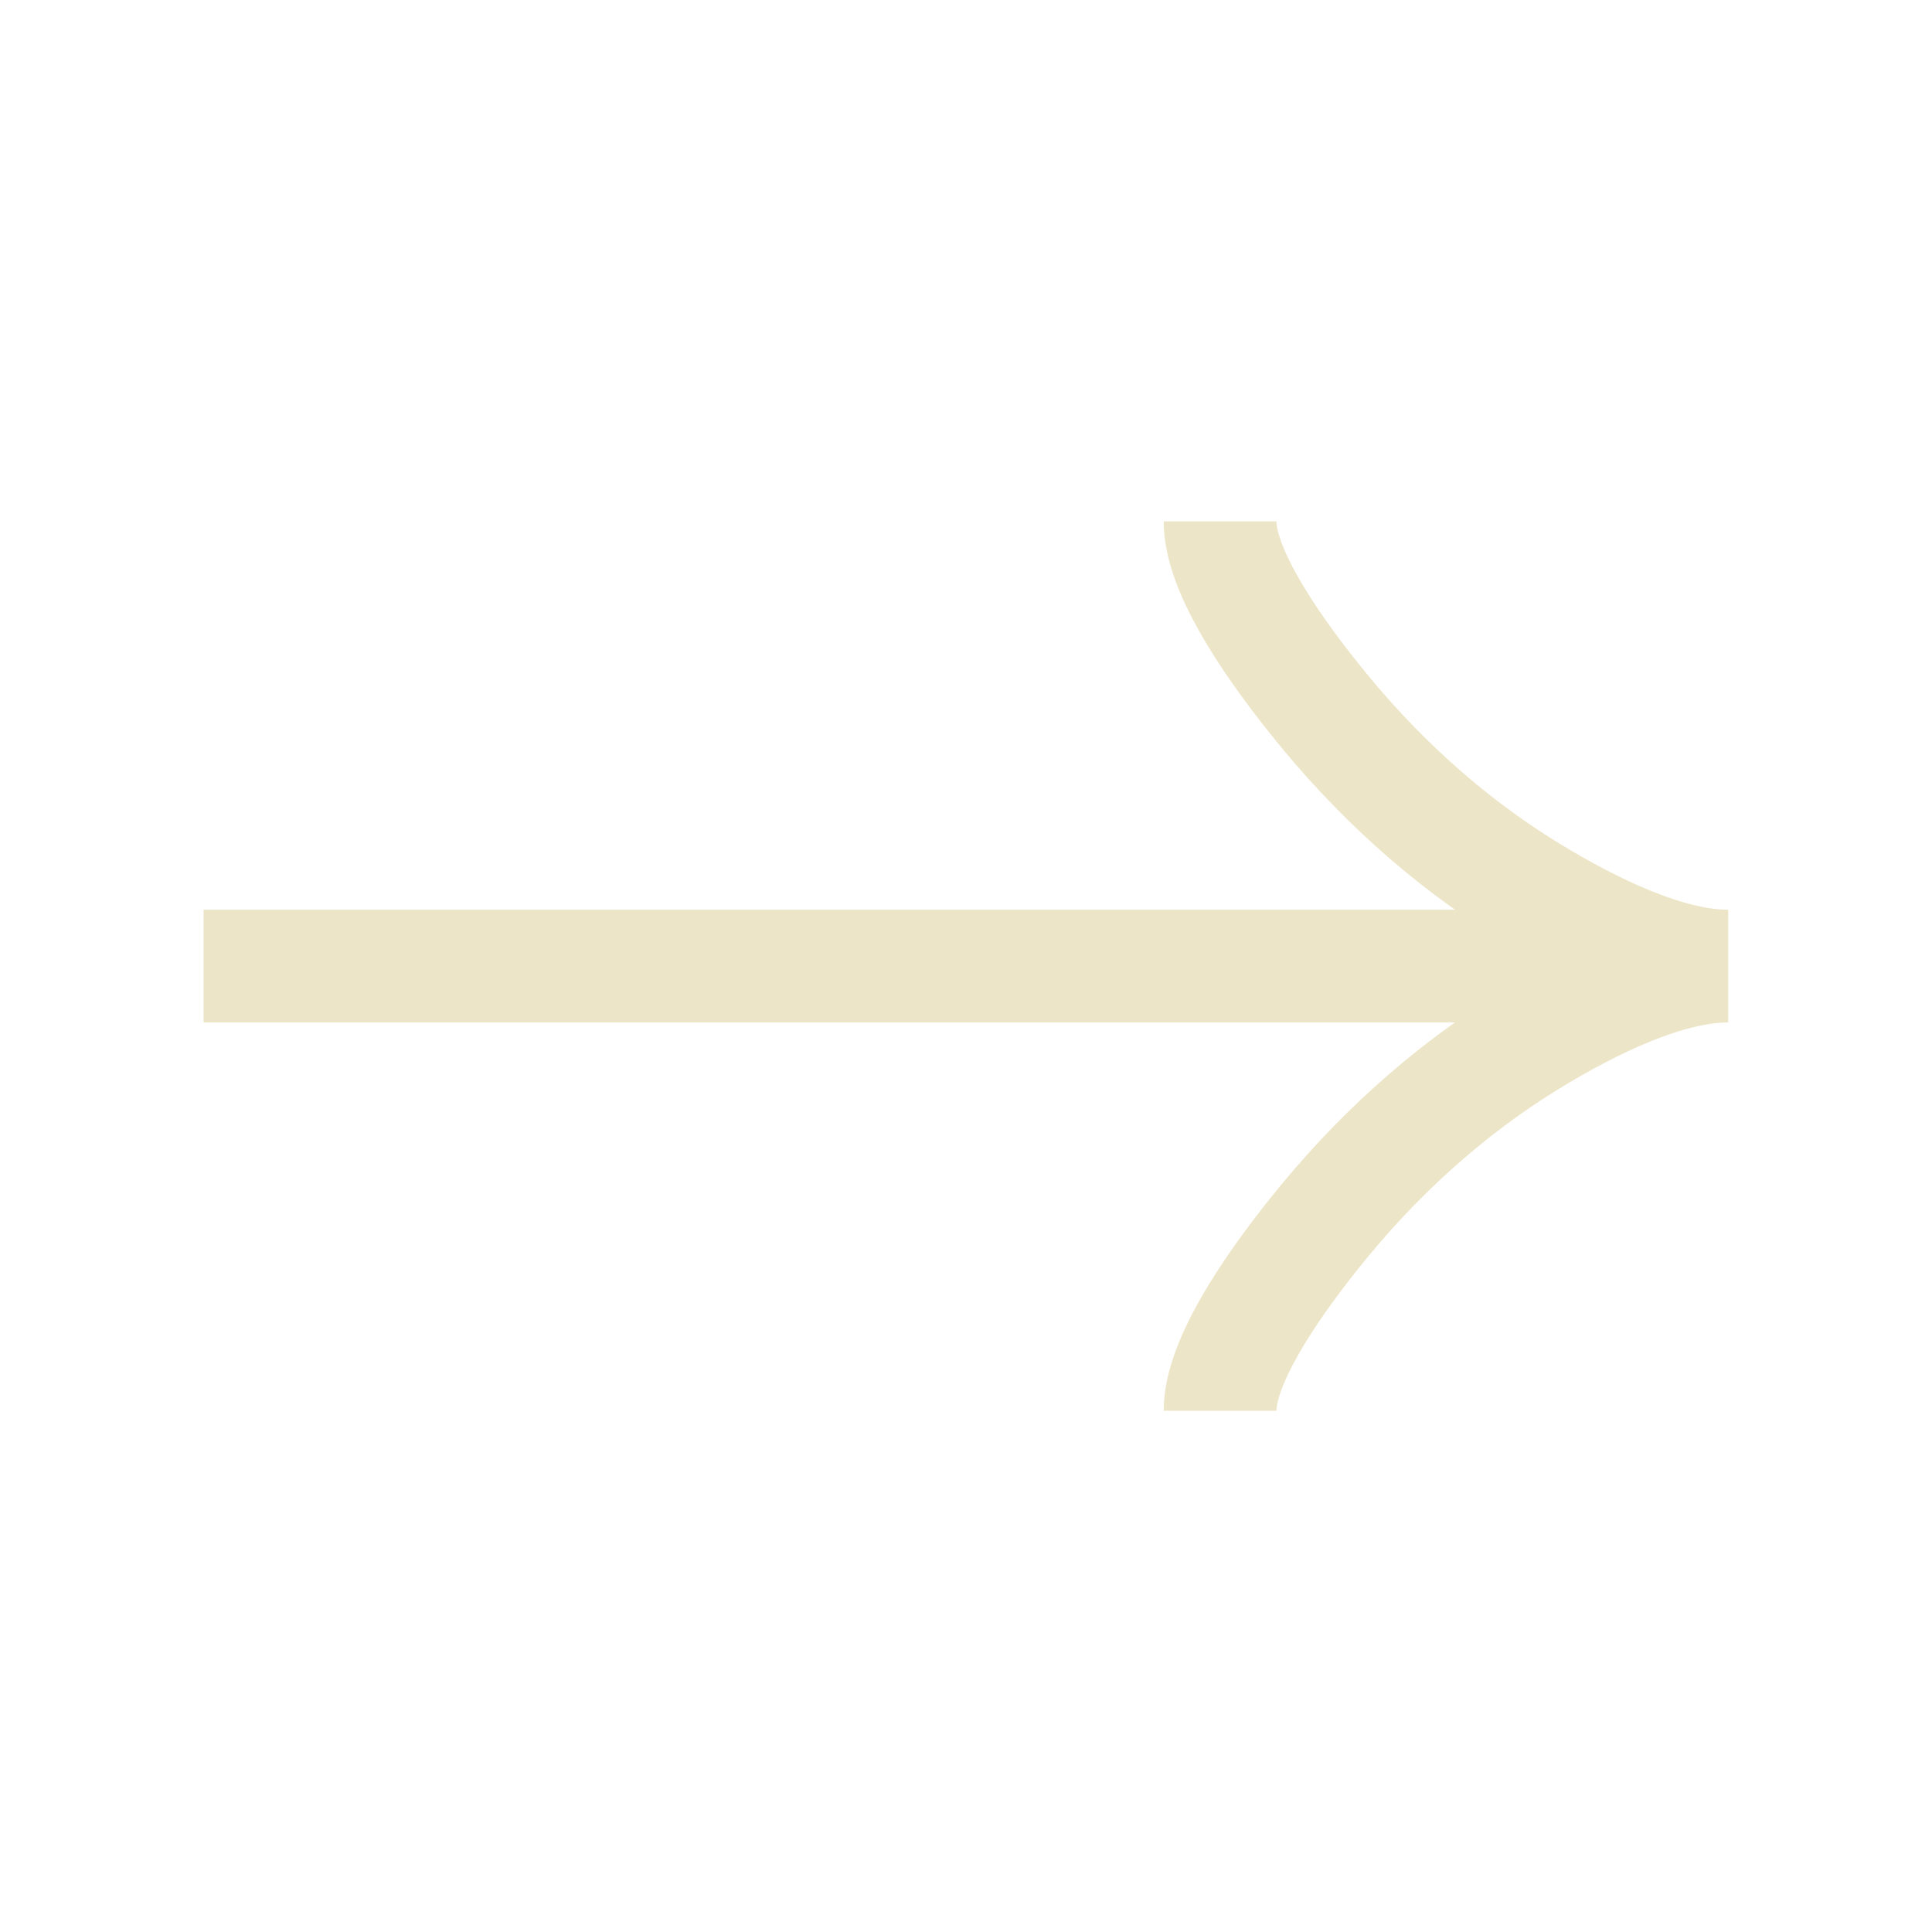 <?xml version="1.0" encoding="UTF-8"?> <svg xmlns="http://www.w3.org/2000/svg" width="24" height="24" viewBox="0 0 24 24" fill="none"><path d="M15.156 6.477C15.156 7.062 15.734 7.936 16.32 8.67C17.072 9.617 17.972 10.444 19.003 11.074C19.777 11.547 20.714 12.001 21.469 12.001M21.469 12.001C20.714 12.001 19.776 12.454 19.003 12.927C17.972 13.558 17.072 14.385 16.32 15.33C15.734 16.065 15.156 16.941 15.156 17.525M21.469 12.001H2.529" stroke="#EDE5C7" stroke-width="1.4"></path></svg> 